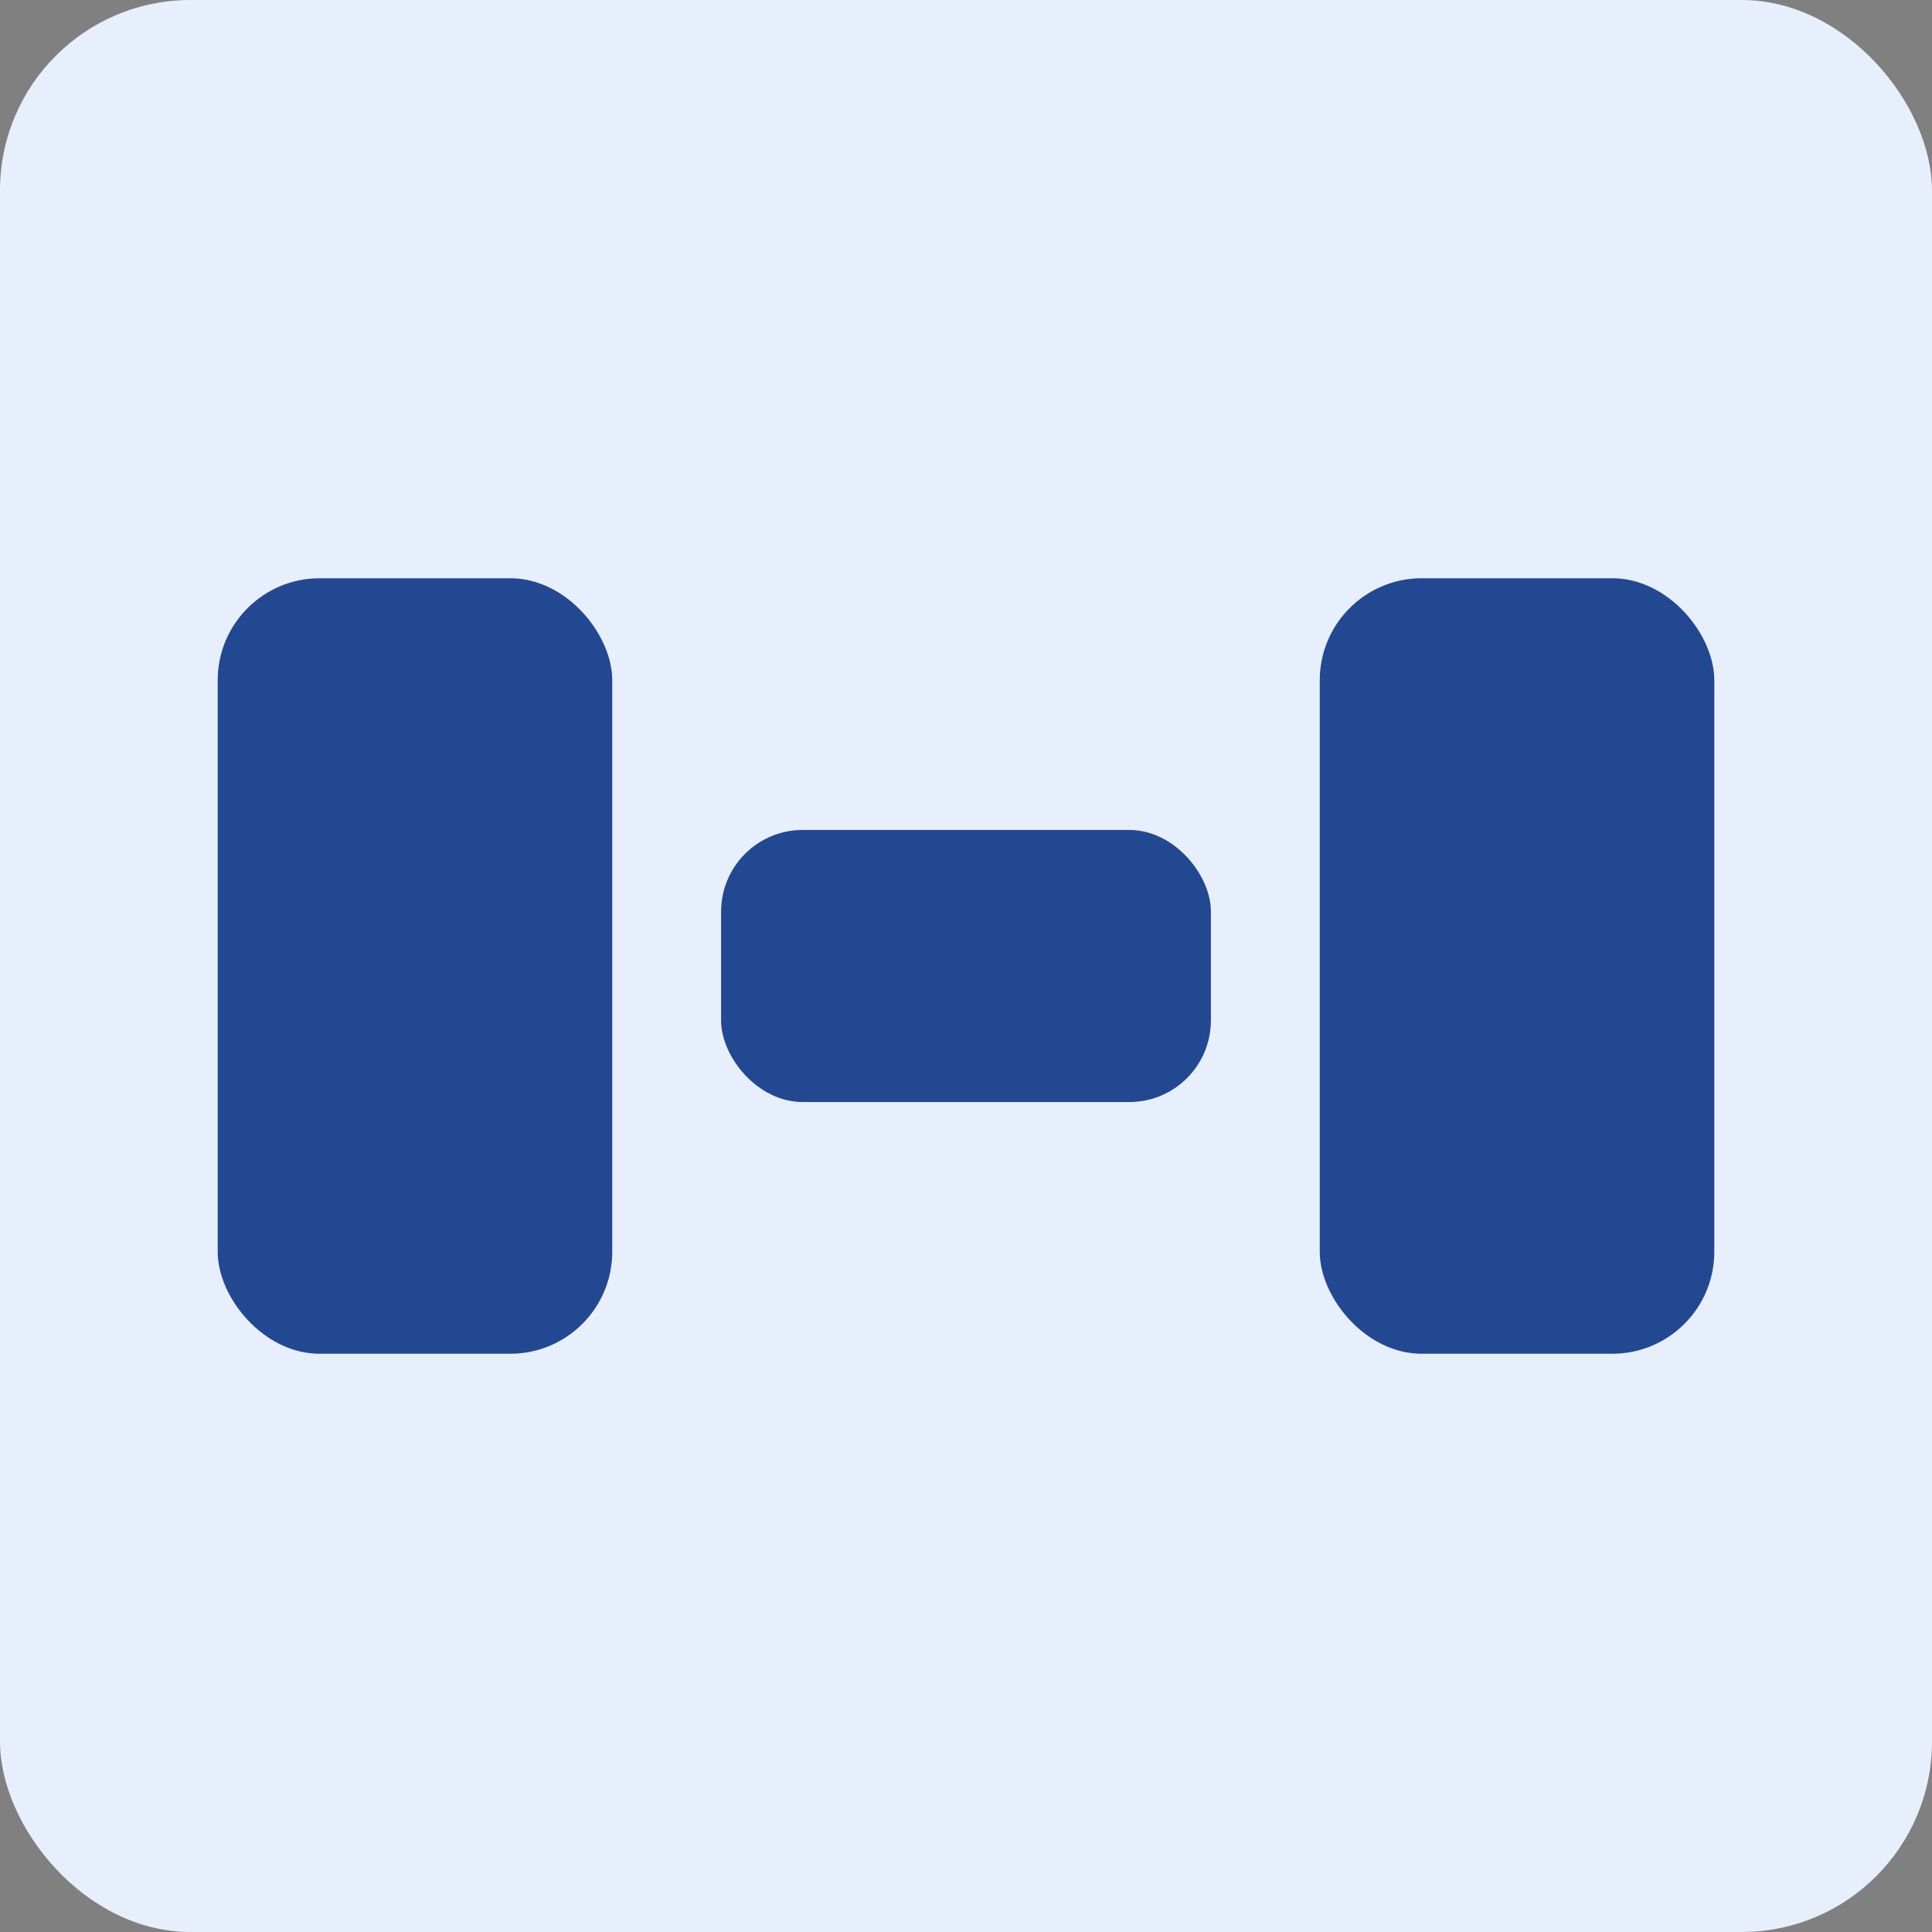 <svg width="284" height="284" viewBox="0 0 284 284" fill="none" xmlns="http://www.w3.org/2000/svg">
<rect x="0" y="0" width="284" height="284" fill="#808080" stroke="none"/>
<rect width="284" height="284" rx="28" fill="#E8EFFC"/>
<rect x="106" y="122" width="72" height="40" rx="12" fill="#224892"/>
<rect x="32" y="85" width="58" height="114" rx="15" fill="#224892"/>
<rect x="194" y="85" width="58" height="114" rx="15" fill="#224892"/>
</svg>